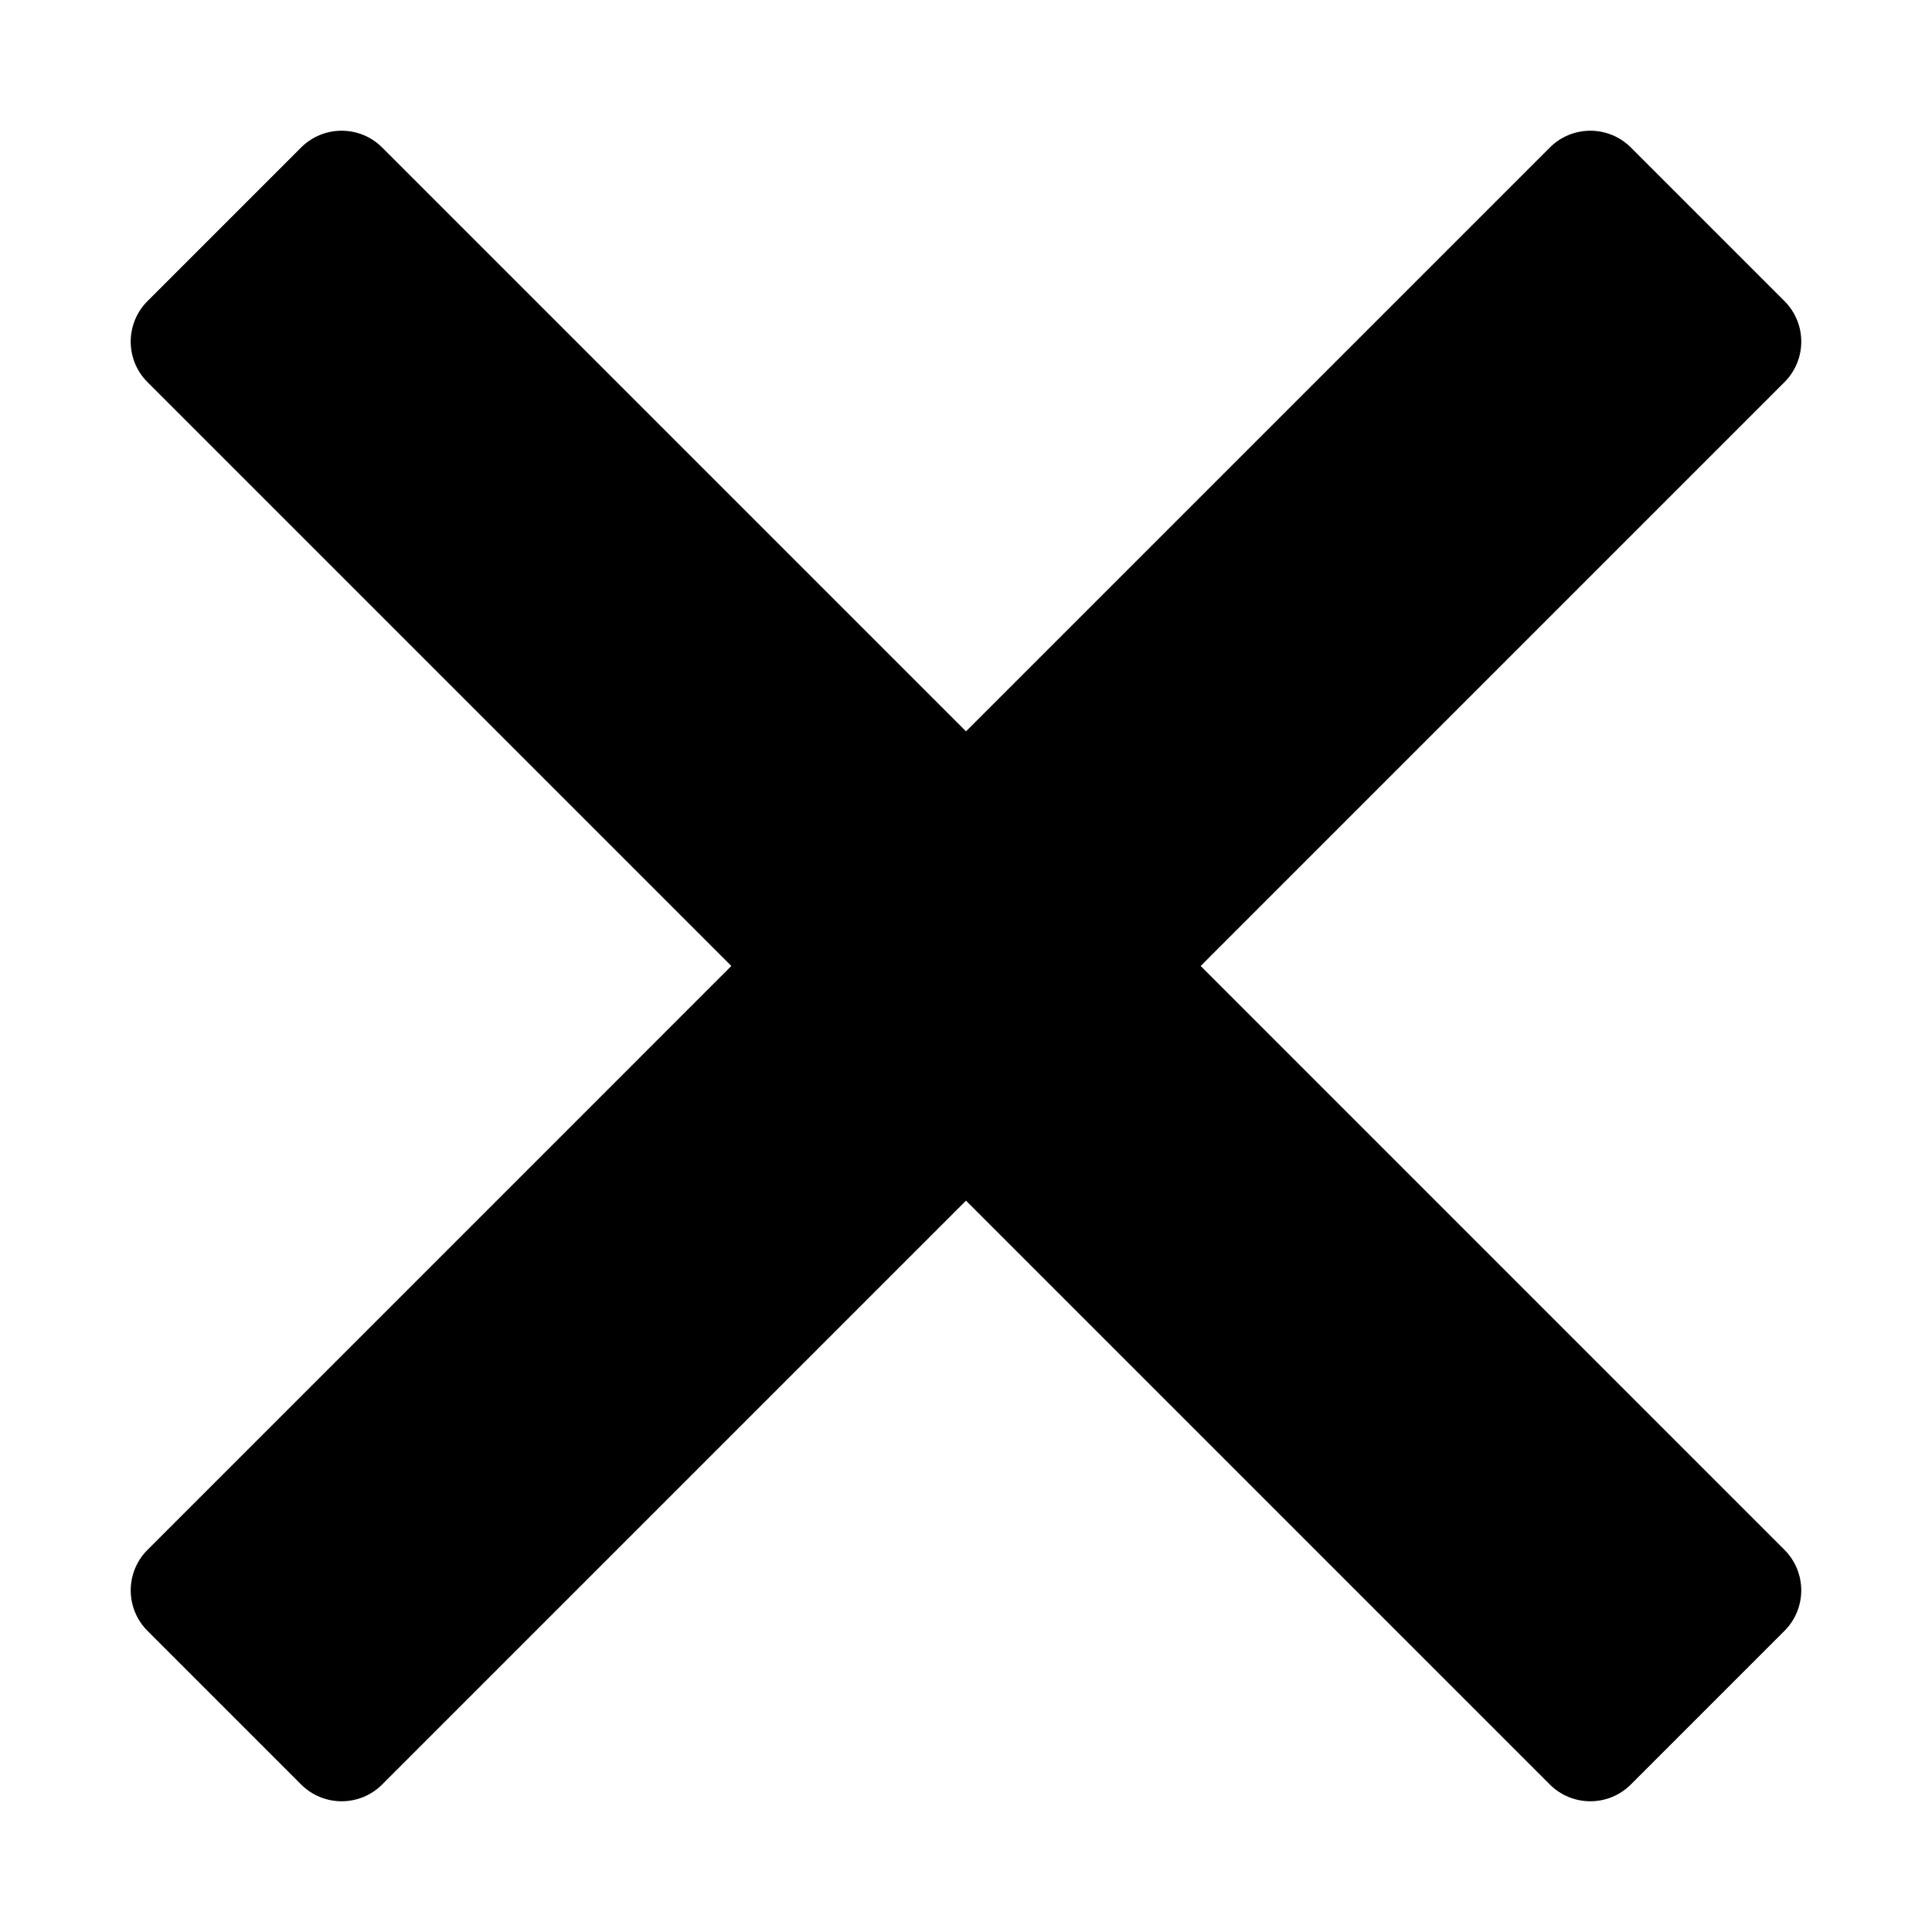 <svg xmlns="http://www.w3.org/2000/svg" xmlns:xlink="http://www.w3.org/1999/xlink" version="1.1" x="0px" y="0px" viewBox="0 0 100 100" enable-background="new 0 0 100 100" xml:space="preserve" aria-hidden="true" width="100px" height="100px"><defs><linearGradient class="cerosgradient" data-cerosgradient="true" id="CerosGradient_idb9b1c65a8" gradientUnits="userSpaceOnUse" x1="50%" y1="100%" x2="50%" y2="0%"><stop offset="0%" stop-color="#d1d1d1"/><stop offset="100%" stop-color="#d1d1d1"/></linearGradient><linearGradient/></defs><path d="M62.146,49.999L92.364,19.78c1.159-1.159,1.159-3.037,0-4.195l-7.95-7.95c-1.158-1.158-3.036-1.158-4.195,0L50,37.854  L19.781,7.635c-1.158-1.158-3.037-1.158-4.196,0l-7.95,7.95c-1.159,1.158-1.159,3.036,0,4.195l30.219,30.219L7.636,80.219  c-1.16,1.159-1.16,3.037,0,4.195l7.949,7.95c1.159,1.159,3.038,1.159,4.196,0L50,62.146l30.218,30.218  c1.159,1.159,3.037,1.159,4.195,0l7.95-7.95c1.159-1.158,1.159-3.036,0-4.195L62.146,49.999z"/></svg>